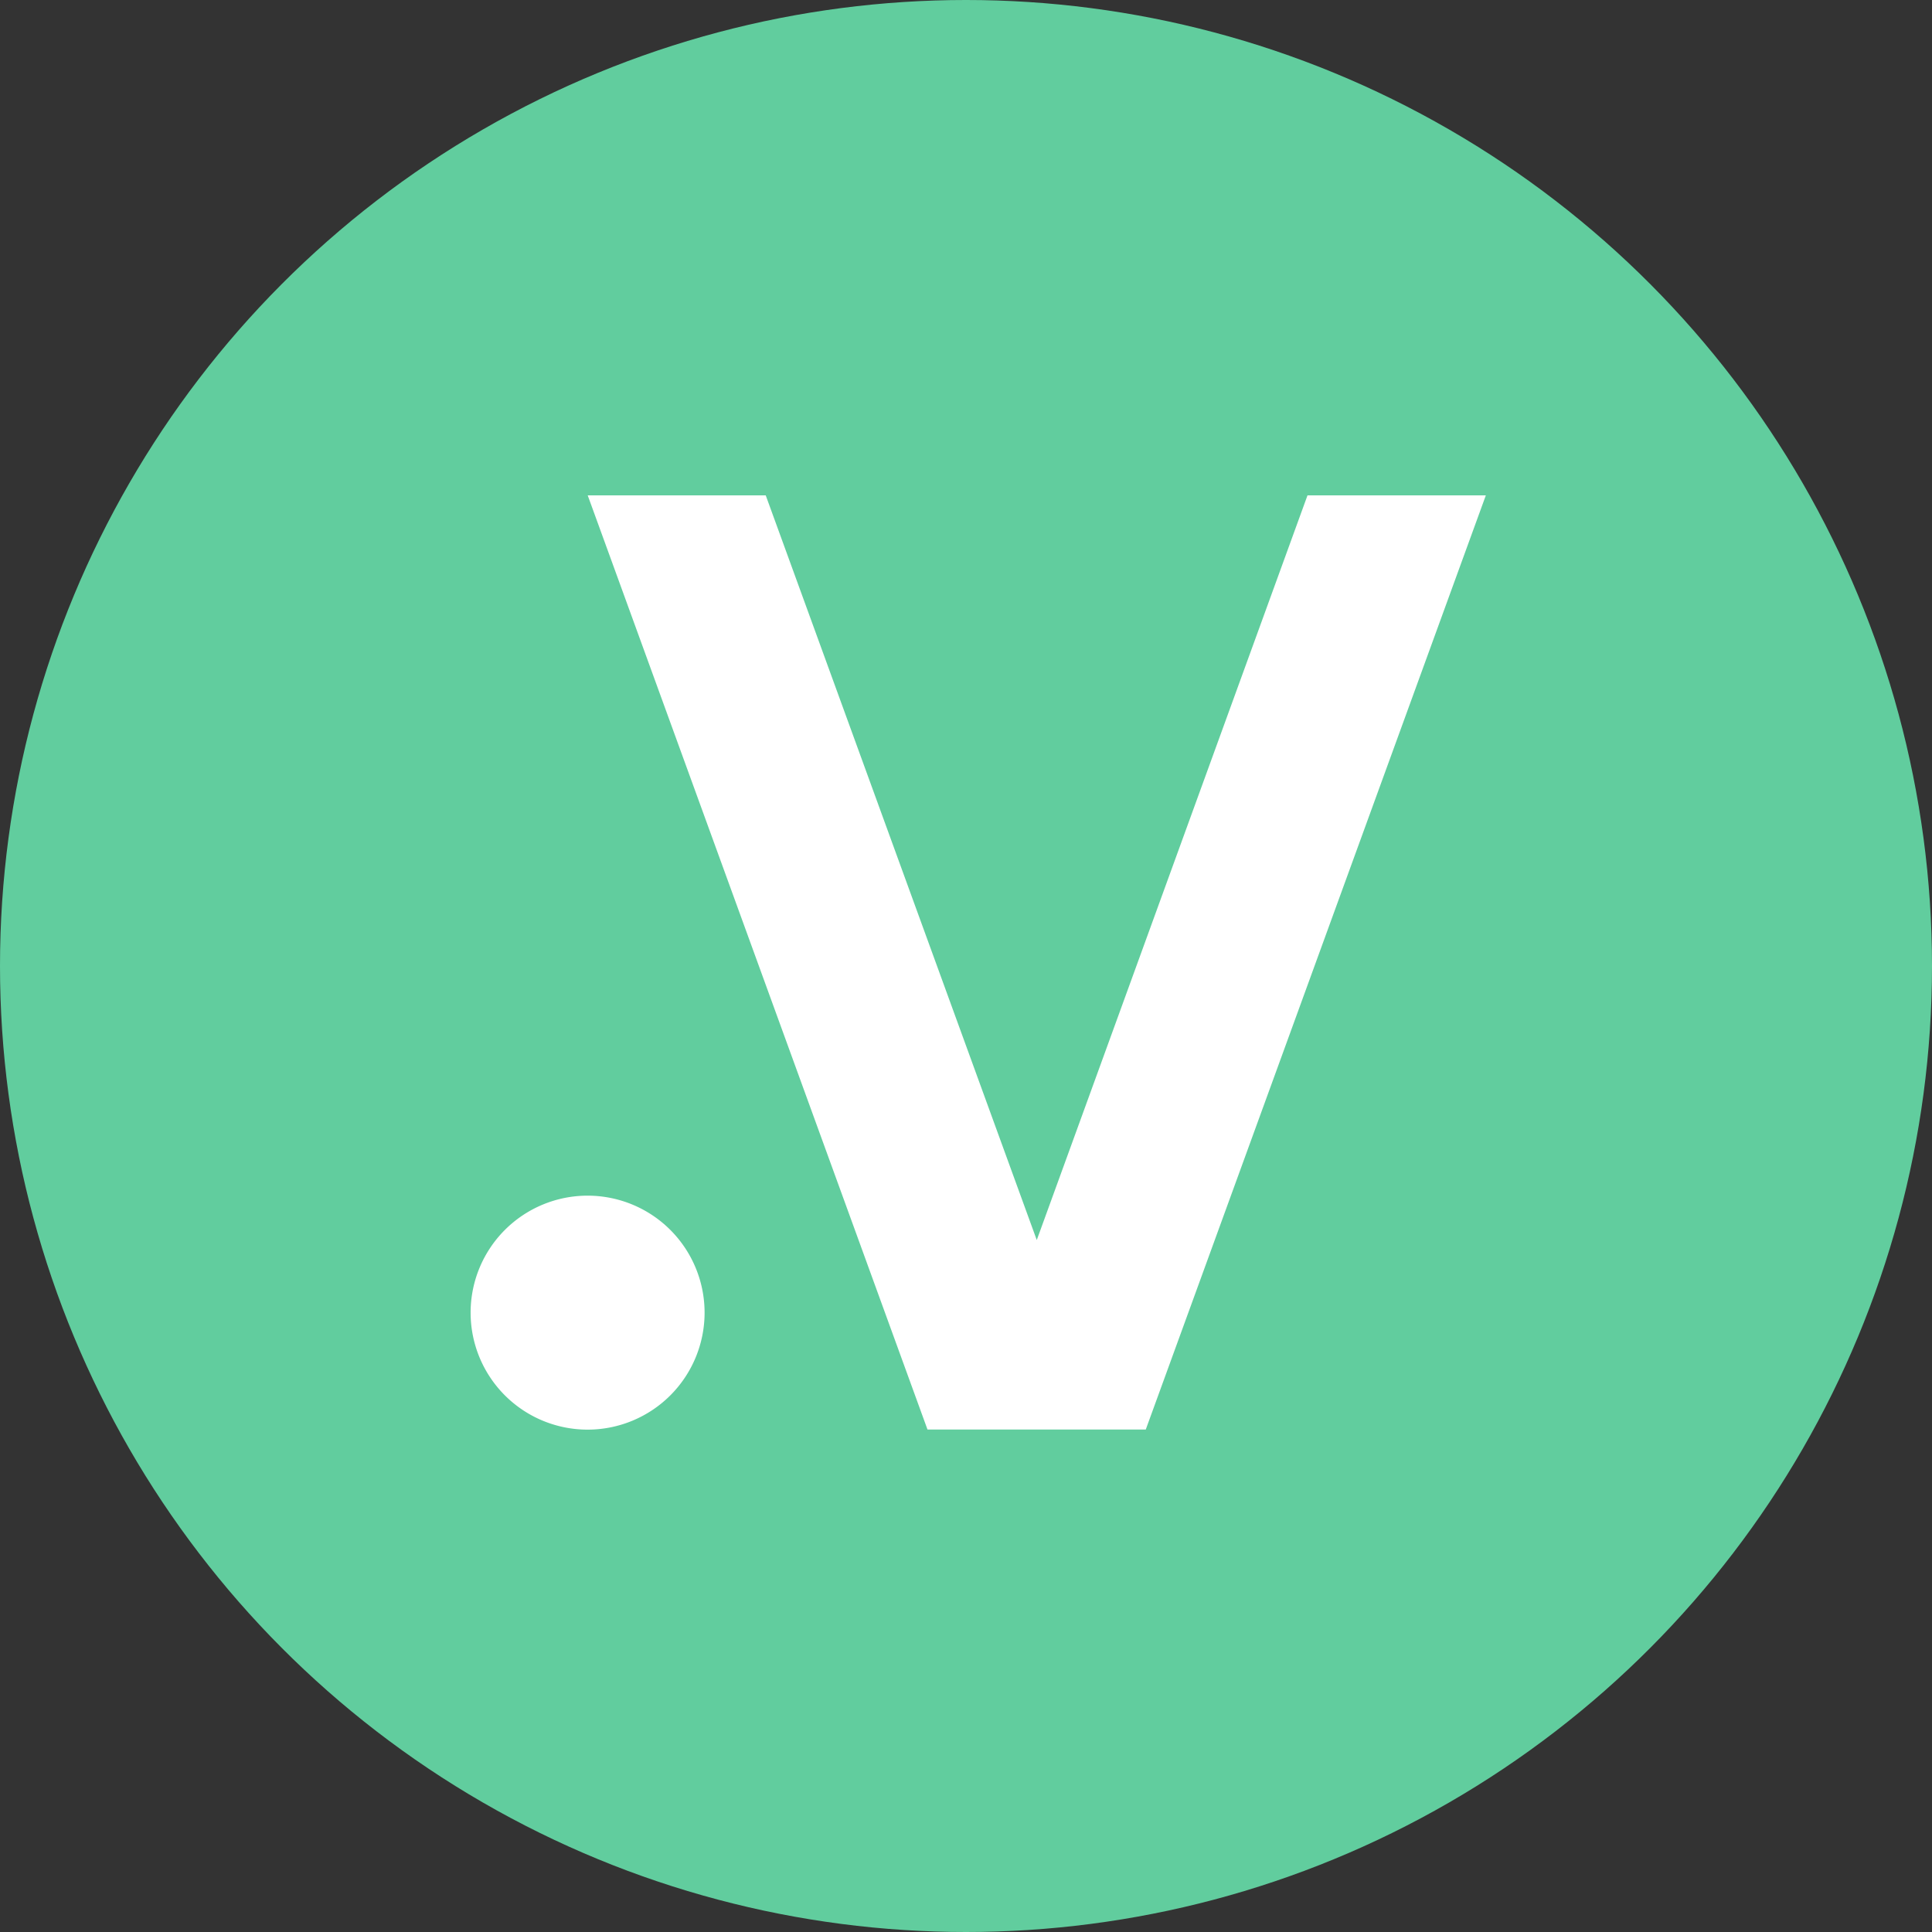 <svg xmlns="http://www.w3.org/2000/svg" width="78" height="78" viewBox="0 0 78 78"><rect x="0" y="0" width="78" height="78" fill="#333333" stroke="none"/><g id="Group_94" data-name="Group 94" transform="translate(-1707 -29)"><circle id="Ellipse_1" data-name="Ellipse 1" cx="39" cy="39" r="39" transform="translate(1707 29)" fill="#61cd9e"></circle><g id="Group_228" data-name="Group 228" transform="translate(0 -0.09)"><path id="Path_174" data-name="Path 174" d="M270.217,616.24h8.813l13.729-37.713h-7.2l-10.93,30.064-10.942-30.064H256.5Z" transform="translate(1474.228 -529.437)" fill="#fff"></path><path id="Path_175" data-name="Path 175" d="M249.43,625.543a4.723,4.723,0,1,0,4.723-4.724,4.723,4.723,0,0,0-4.723,4.724" transform="translate(1476.57 -543.457)" fill="#fff"></path></g></g></svg>